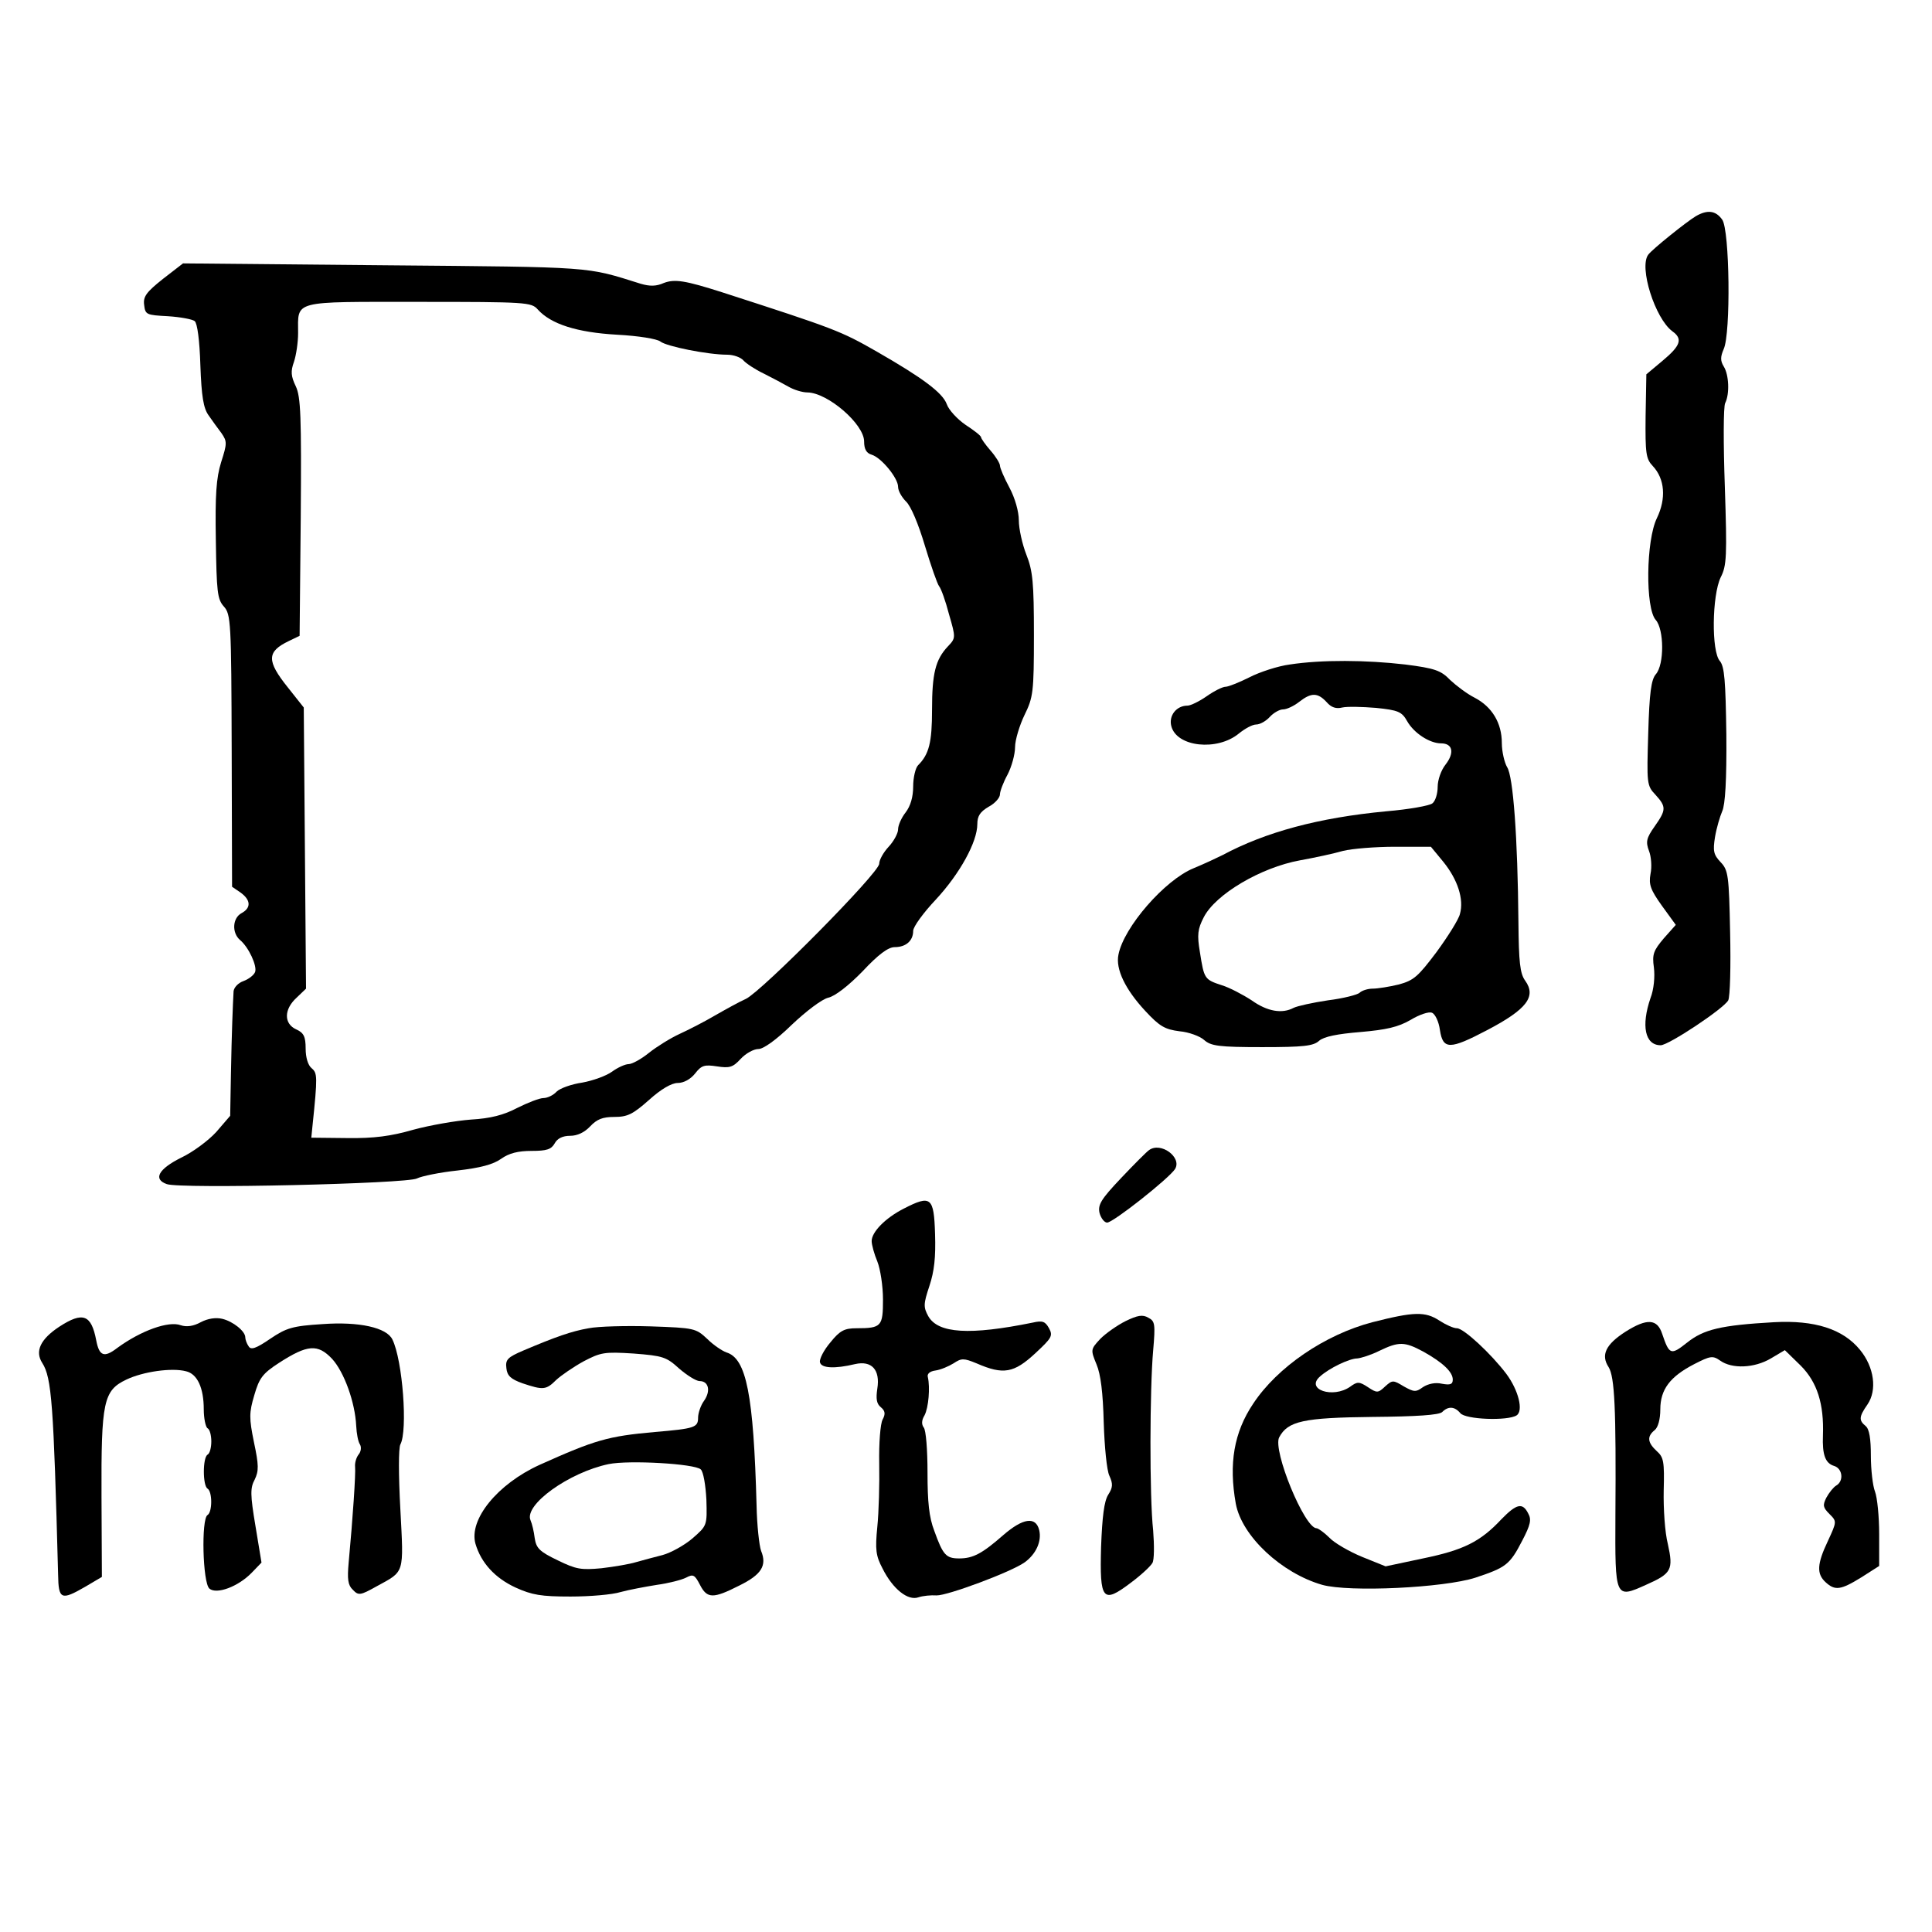 <?xml version="1.0" standalone="no"?>
<!DOCTYPE svg PUBLIC "-//W3C//DTD SVG 20010904//EN"
 "http://www.w3.org/TR/2001/REC-SVG-20010904/DTD/svg10.dtd">
<svg version="1.0" xmlns="http://www.w3.org/2000/svg"
 width="512pt" height="512pt" viewBox="0 0 512 512"
 preserveAspectRatio="xMidYMid meet">
<g transform="translate(0,512) scale(0.1,-0.1)"
fill="#000000" stroke="none">
<path d="M4494 4547 c-25 -15 -116 -88 -126 -102 -25 -33 18 -169 64 -203 28
-20 22 -38 -26 -78 l-43 -36 -2 -111 c-1 -99 1 -113 19 -132 32 -34 36 -86 11
-138 -29 -59 -31 -239 -3 -270 22 -25 23 -118 0 -144 -12 -14 -17 -49 -20
-156 -4 -133 -4 -139 19 -163 29 -32 29 -40 -2 -84 -22 -31 -24 -41 -15 -65 6
-15 8 -43 4 -61 -5 -28 0 -42 30 -84 l37 -51 -32 -36 c-27 -32 -31 -42 -26
-77 3 -24 0 -58 -9 -81 -25 -73 -15 -125 27 -125 21 0 167 97 179 119 5 10 7
91 5 180 -3 151 -5 165 -25 186 -19 20 -21 30 -15 67 4 24 13 54 19 68 8 17
12 83 11 203 -2 144 -5 180 -17 195 -23 25 -21 174 2 222 16 31 17 56 11 240
-4 113 -4 213 1 222 12 24 10 75 -4 97 -9 15 -9 25 0 46 19 41 16 315 -4 343
-17 24 -39 27 -70 9z"/>
<path d="M432 4381 c-44 -35 -53 -47 -50 -69 3 -26 6 -27 63 -30 32 -2 65 -8
71 -13 7 -6 13 -51 15 -117 3 -82 8 -114 22 -133 9 -13 24 -34 34 -47 15 -22
15 -27 -1 -77 -13 -42 -16 -86 -14 -207 2 -136 4 -156 21 -175 19 -21 20 -40
21 -383 l1 -360 22 -15 c28 -20 29 -41 3 -55 -24 -13 -26 -52 -4 -71 23 -19
46 -69 40 -85 -3 -8 -17 -19 -31 -24 -14 -5 -25 -17 -26 -27 -2 -36 -5 -110
-7 -219 l-2 -111 -37 -43 c-21 -23 -63 -54 -93 -68 -60 -30 -75 -57 -38 -70
35 -13 638 1 663 15 12 6 60 16 107 21 61 7 95 16 116 31 21 15 45 21 81 21
40 0 52 4 61 20 7 13 21 20 41 20 19 0 38 9 53 25 18 19 33 25 64 25 35 0 49
7 92 45 32 29 60 45 76 45 16 0 34 10 46 25 17 22 25 24 58 19 33 -5 42 -3 63
20 13 14 34 26 47 26 13 0 47 24 88 64 38 36 80 68 97 72 18 4 54 32 91 70 42
45 68 64 85 64 30 0 49 17 49 43 0 11 27 48 60 83 64 69 110 153 110 200 0 22
8 33 30 46 17 9 30 24 30 33 0 8 9 32 20 52 11 21 20 54 20 73 0 19 12 58 25
85 23 47 25 60 25 212 0 139 -3 170 -20 213 -11 28 -20 69 -20 91 0 23 -10 59
-25 87 -14 26 -25 52 -25 58 0 6 -11 24 -25 40 -14 16 -25 32 -25 35 0 4 -18
18 -41 33 -22 15 -45 40 -50 55 -11 30 -63 69 -185 139 -96 55 -112 61 -409
157 -100 32 -127 36 -156 25 -20 -9 -37 -9 -61 -2 -147 46 -118 44 -678 49
l-535 5 -53 -41z m993 -81 c35 -39 104 -61 210 -67 57 -3 106 -11 115 -18 16
-13 126 -35 177 -35 17 0 36 -7 43 -15 7 -8 31 -24 54 -35 22 -11 52 -27 66
-35 14 -8 36 -15 50 -15 54 -1 150 -84 150 -130 0 -20 6 -31 20 -35 26 -8 70
-62 70 -85 0 -11 10 -28 21 -39 13 -12 33 -60 50 -117 16 -53 33 -102 38 -108
5 -6 17 -39 26 -74 18 -62 18 -63 -3 -85 -33 -35 -42 -72 -42 -168 0 -87 -8
-118 -37 -147 -7 -7 -13 -33 -13 -56 0 -28 -7 -52 -20 -69 -11 -14 -20 -34
-20 -45 0 -10 -11 -31 -25 -46 -14 -15 -25 -35 -25 -45 0 -24 -310 -337 -353
-358 -18 -8 -54 -28 -82 -44 -27 -16 -70 -38 -94 -49 -24 -11 -61 -34 -81 -50
-21 -17 -45 -30 -54 -30 -9 0 -29 -9 -44 -20 -15 -11 -51 -24 -79 -29 -28 -4
-59 -15 -68 -24 -9 -10 -25 -17 -35 -17 -10 0 -41 -12 -69 -26 -36 -19 -71
-28 -123 -31 -40 -3 -109 -15 -153 -27 -59 -17 -104 -23 -175 -22 l-95 1 3 30
c14 134 13 141 -2 154 -10 8 -16 29 -16 52 0 32 -5 42 -25 51 -33 15 -33 53 1
84 l25 24 -3 373 -3 372 -42 53 c-57 71 -56 95 2 123 l29 14 3 314 c2 269 0
319 -13 347 -13 27 -14 40 -5 65 6 18 11 52 11 76 0 88 -19 83 319 83 287 0
299 -1 316 -20z"/>
<path d="M3418 3359 c-31 -4 -80 -20 -107 -34 -28 -14 -56 -25 -63 -25 -8 0
-30 -11 -50 -25 -20 -14 -43 -25 -51 -25 -29 0 -50 -26 -43 -54 14 -56 122
-67 179 -20 16 13 36 24 46 24 10 0 26 9 36 20 10 11 26 20 35 20 10 0 29 9
43 20 32 25 49 25 73 -1 12 -14 25 -18 41 -14 13 3 53 2 90 -1 58 -6 68 -10
82 -35 18 -32 60 -59 90 -59 31 0 36 -25 12 -56 -12 -15 -21 -41 -21 -59 0
-18 -6 -38 -14 -44 -7 -6 -62 -16 -122 -21 -180 -17 -320 -55 -434 -116 -14
-7 -48 -23 -77 -35 -76 -31 -185 -156 -199 -229 -8 -38 18 -92 71 -149 38 -41
52 -49 91 -54 24 -2 54 -13 65 -23 18 -16 39 -19 154 -19 110 0 136 3 151 17
13 11 48 18 109 23 69 6 100 13 133 32 23 14 49 23 57 19 8 -3 18 -23 21 -46
8 -52 26 -52 125 0 105 55 131 89 101 131 -14 19 -17 50 -18 154 -2 227 -14
388 -30 412 -7 12 -14 41 -14 64 0 53 -26 96 -72 120 -20 10 -49 32 -65 47
-24 25 -40 31 -119 41 -103 12 -221 13 -306 0z m407 -523 c38 -47 55 -99 44
-138 -3 -14 -32 -60 -62 -101 -49 -65 -60 -75 -100 -86 -25 -6 -56 -11 -69
-11 -13 0 -29 -5 -35 -11 -5 -5 -43 -15 -84 -20 -40 -6 -81 -15 -91 -20 -30
-16 -69 -10 -111 20 -23 15 -59 34 -79 40 -46 15 -47 17 -58 87 -8 47 -6 62
10 93 31 61 151 132 255 151 39 7 90 18 114 25 24 6 86 11 138 11 l95 0 33
-40z"/>
<path d="M3045 2072 c-6 -4 -39 -37 -74 -74 -54 -57 -62 -71 -57 -93 4 -14 13
-25 20 -25 16 0 164 117 180 142 19 31 -38 73 -69 50z"/>
<path d="M2395 1917 c-49 -25 -85 -62 -85 -86 0 -10 7 -35 15 -54 8 -20 15
-65 15 -101 0 -71 -4 -76 -70 -76 -32 0 -44 -6 -69 -37 -18 -21 -30 -45 -28
-53 3 -16 39 -18 93 -5 44 10 67 -15 59 -65 -4 -27 -2 -40 9 -49 12 -10 13
-18 5 -33 -6 -11 -10 -63 -9 -116 1 -53 -1 -129 -5 -168 -6 -61 -4 -77 14
-111 27 -54 67 -86 95 -76 12 4 33 6 48 5 28 -1 198 62 234 88 30 22 45 56 38
85 -9 37 -43 32 -95 -13 -56 -49 -80 -62 -117 -62 -35 0 -43 9 -66 73 -14 36
-18 77 -18 155 0 59 -4 112 -10 119 -6 8 -6 19 2 32 11 21 15 74 9 101 -3 9 5
16 20 18 14 2 35 11 48 19 21 14 27 14 61 0 71 -31 99 -26 156 27 43 40 47 46
36 66 -10 18 -17 21 -43 15 -167 -34 -251 -29 -277 17 -13 24 -13 32 3 80 13
39 17 76 15 138 -3 98 -11 104 -83 67z"/>
<path d="M2983 1619 c-22 -11 -52 -32 -67 -47 -26 -28 -26 -29 -10 -68 11 -26
17 -75 19 -154 2 -63 8 -127 15 -141 10 -22 9 -31 -3 -50 -11 -17 -16 -59 -19
-138 -4 -142 4 -152 78 -96 27 20 53 44 58 53 5 8 5 47 2 86 -10 90 -9 377 0
477 6 70 5 78 -13 87 -15 9 -29 6 -60 -9z"/>
<path d="M3637 1616 c-126 -33 -252 -119 -316 -216 -51 -76 -65 -159 -46 -265
16 -86 121 -184 229 -215 72 -20 322 -8 406 19 81 27 91 34 124 98 22 42 25
56 16 72 -15 30 -31 26 -71 -15 -56 -60 -101 -82 -208 -104 l-99 -21 -62 25
c-34 14 -74 37 -87 51 -14 14 -30 25 -34 25 -32 0 -117 207 -99 241 23 43 64
52 247 54 117 1 177 5 185 13 16 16 33 15 48 -3 14 -17 125 -21 149 -6 19 12
5 67 -27 110 -40 53 -113 121 -131 121 -9 0 -29 9 -46 20 -38 25 -68 24 -178
-4z m135 -78 c52 -29 78 -54 78 -74 0 -13 -7 -15 -29 -11 -17 4 -36 0 -50 -9
-19 -14 -24 -13 -51 2 -28 17 -30 17 -49 0 -19 -18 -22 -18 -46 -2 -23 15 -28
15 -47 1 -46 -32 -119 -7 -80 27 24 22 78 48 99 48 10 1 36 9 58 20 52 25 67
25 117 -2z"/>
<path d="M157 1604 c-50 -33 -65 -65 -45 -96 25 -39 30 -108 42 -561 1 -66 8
-69 72 -32 l44 26 -1 212 c-1 253 5 282 66 311 44 21 120 32 158 22 30 -7 47
-44 47 -101 0 -24 5 -47 10 -50 6 -3 10 -19 10 -35 0 -16 -4 -32 -10 -35 -13
-8 -13 -82 0 -90 13 -8 13 -62 0 -70 -17 -10 -13 -180 5 -195 19 -16 76 5 112
42 l26 27 -16 97 c-14 83 -14 101 -2 123 11 23 11 38 -2 99 -13 64 -13 78 1
125 13 45 22 57 65 85 76 49 103 51 141 11 32 -35 61 -115 64 -178 1 -20 5
-42 10 -49 4 -7 3 -19 -4 -27 -6 -8 -10 -22 -9 -32 2 -17 -6 -136 -17 -254 -4
-44 -2 -60 11 -72 15 -16 20 -15 63 9 75 41 72 31 63 204 -5 91 -5 162 0 172
20 37 6 223 -21 278 -15 32 -89 48 -185 41 -80 -5 -96 -10 -139 -39 -38 -26
-51 -30 -57 -20 -5 7 -9 18 -9 24 0 16 -32 42 -61 49 -17 4 -38 1 -57 -9 -20
-11 -38 -13 -53 -8 -32 12 -105 -14 -168 -60 -35 -27 -48 -22 -56 20 -13 68
-35 77 -98 36z"/>
<path d="M4308 1591 c-53 -34 -66 -62 -45 -94 16 -26 20 -109 18 -394 -1 -219
-1 -220 81 -183 68 30 73 40 58 108 -8 31 -12 95 -11 142 2 76 0 88 -18 104
-25 23 -27 39 -6 56 9 7 15 29 15 55 0 53 26 87 90 120 43 22 49 23 69 9 31
-22 90 -20 134 6 l37 22 42 -41 c44 -44 62 -102 59 -185 -2 -51 6 -74 30 -81
22 -7 26 -40 5 -52 -7 -4 -19 -19 -26 -32 -10 -20 -9 -26 8 -43 20 -20 20 -20
-4 -72 -29 -61 -30 -87 -6 -109 25 -23 40 -21 95 13 l47 30 0 84 c0 47 -5 97
-11 113 -6 15 -11 58 -11 95 0 45 -4 71 -14 79 -18 15 -18 24 5 57 26 38 18
99 -20 145 -45 55 -120 79 -228 73 -141 -8 -186 -19 -230 -54 -43 -34 -47 -33
-66 23 -13 40 -40 42 -97 6z"/>
<path d="M1560 1600 c-46 -8 -88 -23 -173 -59 -42 -18 -48 -24 -45 -47 2 -20
12 -29 43 -40 54 -18 62 -18 89 9 13 12 45 34 72 49 46 24 55 26 133 21 78 -6
87 -9 121 -40 21 -18 45 -33 54 -33 24 0 30 -26 12 -52 -9 -12 -16 -33 -16
-45 0 -26 -9 -29 -115 -38 -124 -11 -158 -21 -305 -87 -112 -51 -188 -145
-170 -209 15 -51 52 -91 106 -116 44 -20 68 -24 146 -24 51 0 111 5 133 12 22
6 65 14 96 19 30 4 65 13 77 19 19 10 23 8 37 -19 19 -37 35 -37 104 -2 59 29
74 53 58 92 -5 14 -11 68 -12 120 -8 295 -27 390 -80 406 -11 4 -34 19 -51 36
-30 28 -34 29 -150 33 -65 2 -139 0 -164 -5z m297 -374 c7 -6 13 -42 15 -80 2
-69 2 -69 -37 -103 -21 -18 -57 -38 -79 -44 -23 -6 -54 -14 -71 -19 -16 -5
-57 -12 -91 -16 -54 -5 -67 -3 -116 21 -48 23 -57 32 -61 59 -2 17 -7 38 -11
47 -18 41 102 127 207 149 54 11 228 1 244 -14z"/>
</g>
</svg>
